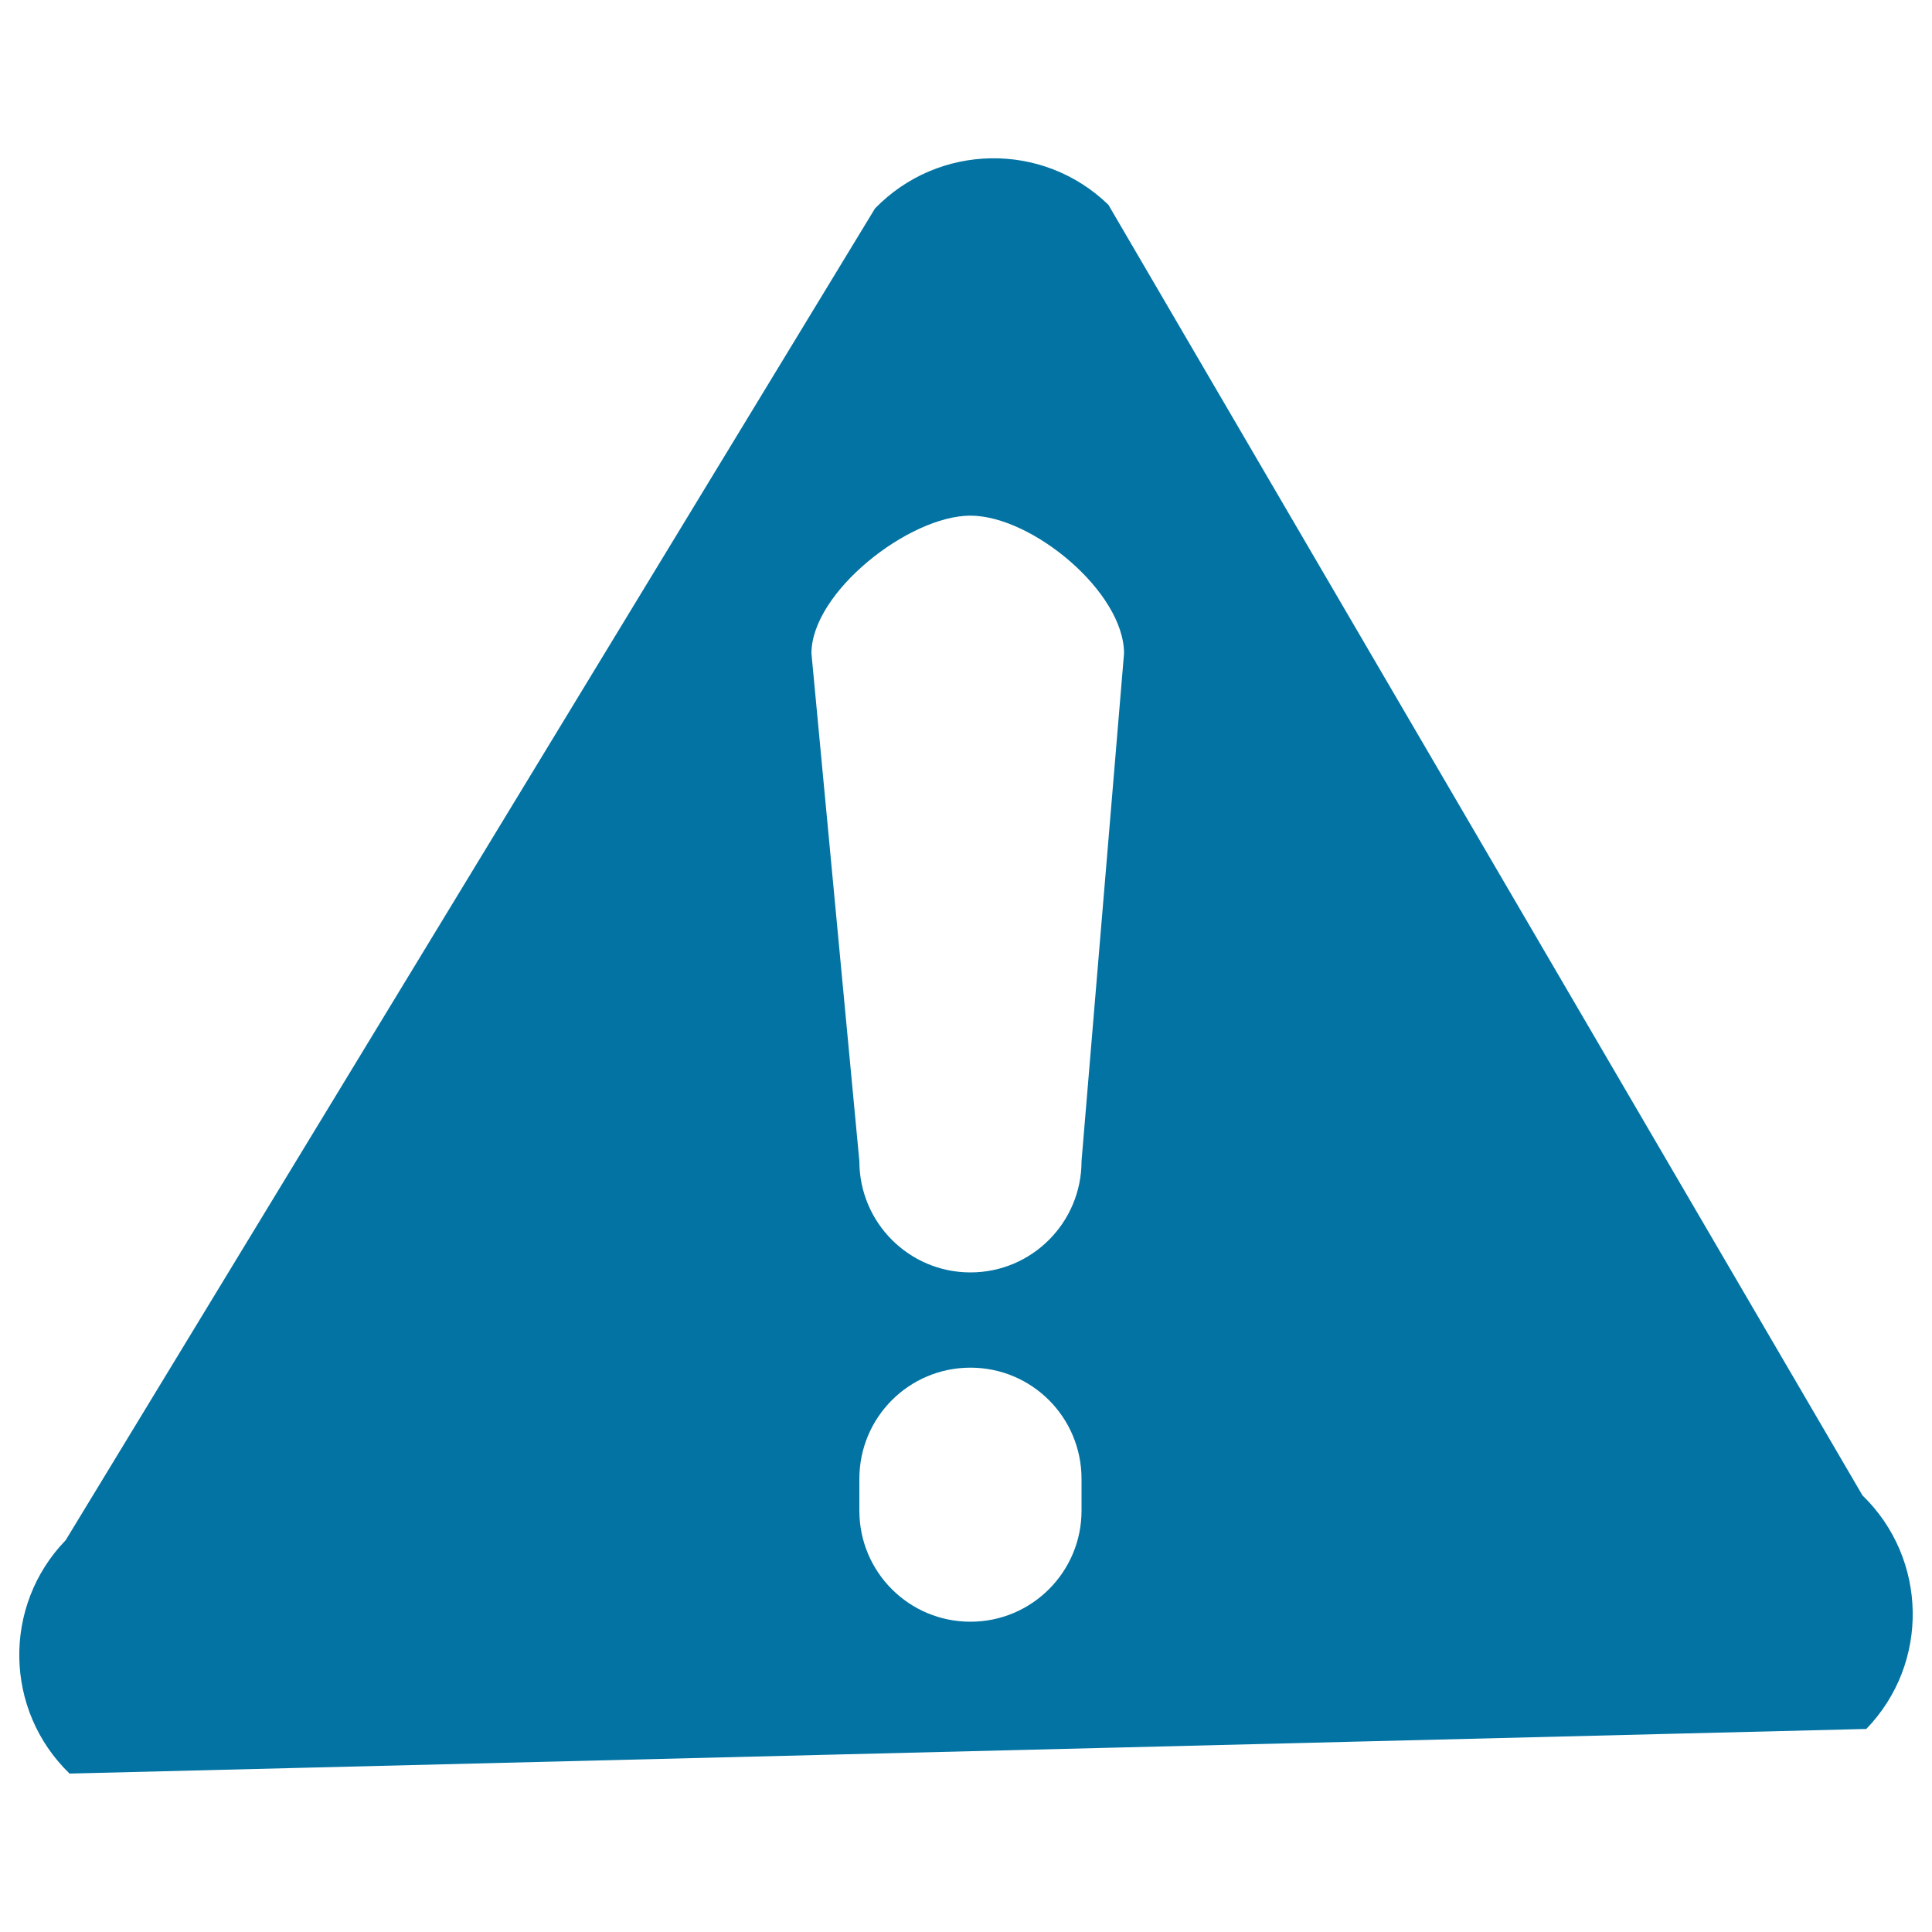 <svg xmlns="http://www.w3.org/2000/svg" viewBox="0 0 1000 1000" style="fill:#0273a2">
<title>Warning Exclamation Sign SVG icon</title>
<g><g id="_x36_8"><g><path d="M964,774L573.7,106c-33.9-32.9-88-31.9-120.8,1.9L34,797.2c-32.8,33.9-31.9,88,2,120.8l930-23.1C998.8,861,997.9,806.9,964,774z M559.8,781.9c0,31.7-25.7,57.5-57.5,57.5c-31.8,0-57.5-25.7-57.5-57.5v-16.4c0-31.9,25.7-57.6,57.5-57.6c31.8,0,57.5,25.7,57.5,57.6V781.9z M559.8,601c0,31.8-25.7,57.6-57.5,57.6c-31.8,0-57.5-25.8-57.5-57.6L420,338.2c0-31.7,50.5-71.3,82.3-71.3c31.8,0,79.5,39.5,79.5,71.3L559.8,601z"/></g></g></g>
</svg>